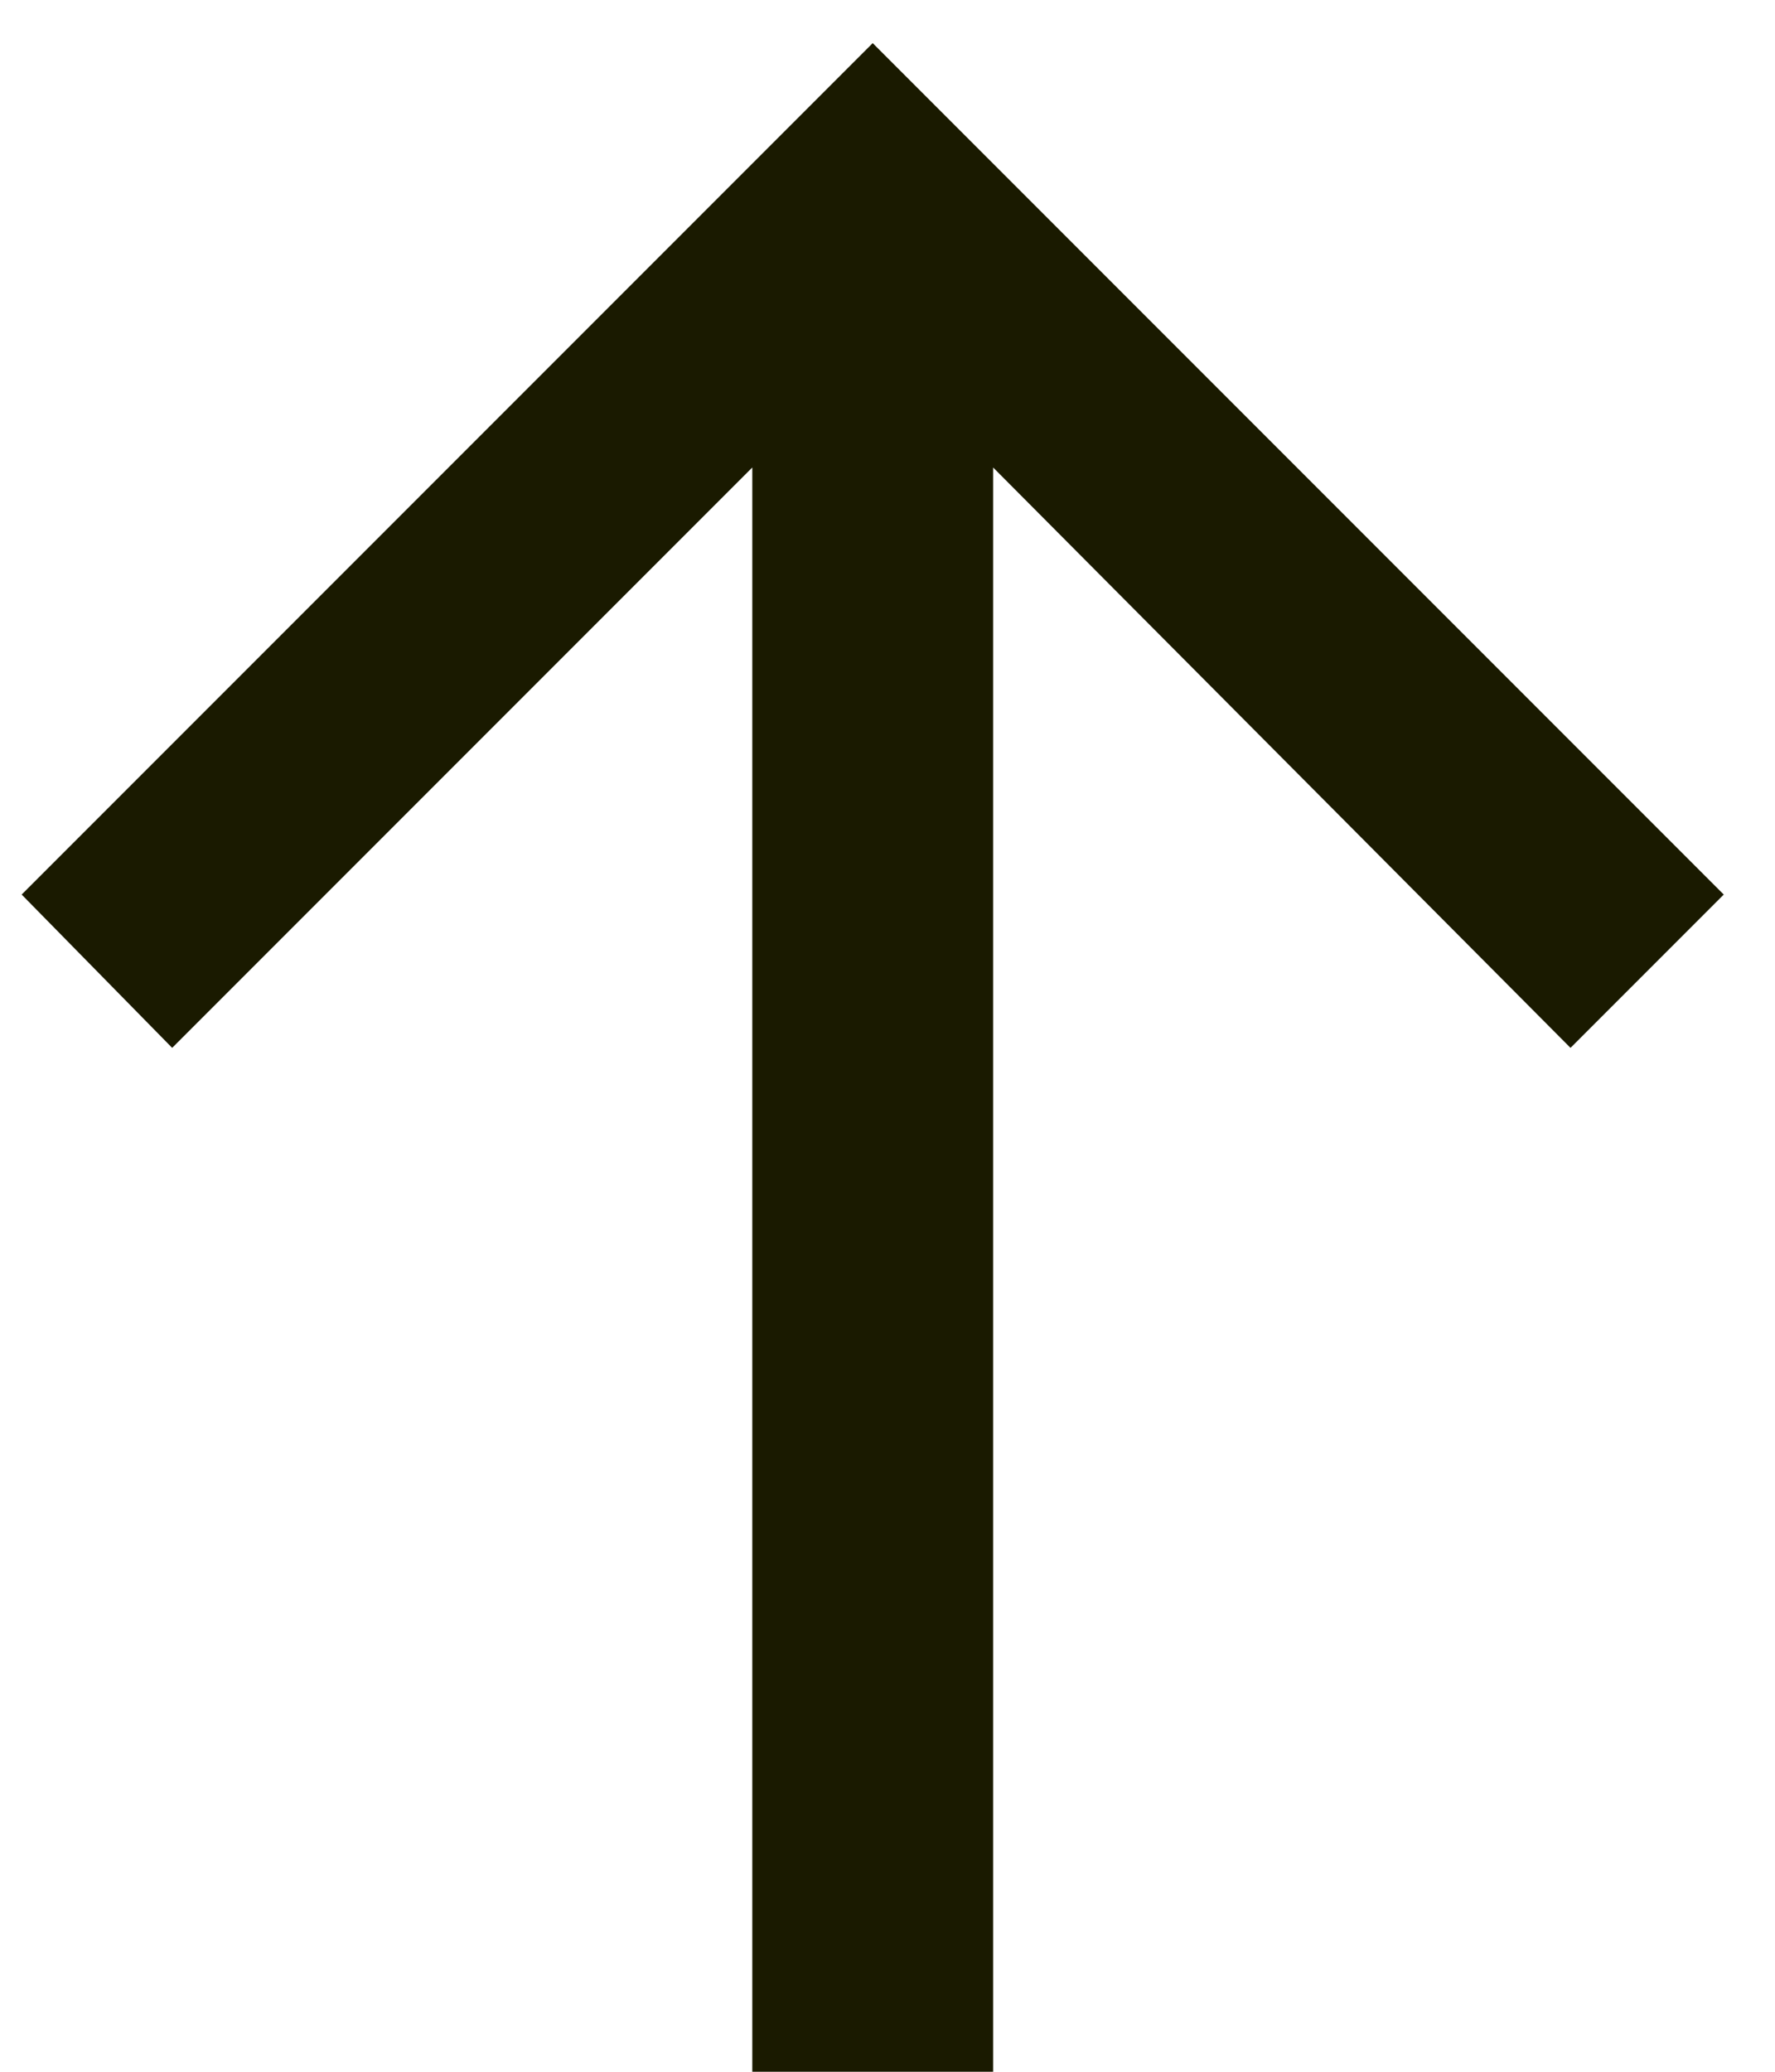 <?xml version="1.0" encoding="UTF-8"?> <svg xmlns="http://www.w3.org/2000/svg" xmlns:xlink="http://www.w3.org/1999/xlink" width="24px" height="28px" viewBox="0 0 24 28"> <title>↑</title> <g id="Actual" stroke="none" stroke-width="1" fill="none" fill-rule="evenodd"> <g id="Group-4" transform="translate(-371, -8)" fill="#1A1A00" fill-rule="nonzero"> <g id="Group-3" transform="translate(0, -8)"> <polygon id="↑" points="384.428 44 384.428 22.318 392.235 30.162 394.307 28.09 382.8 16.583 371.293 28.09 373.328 30.162 381.172 22.318 381.172 44"></polygon> </g> </g> </g> </svg> 